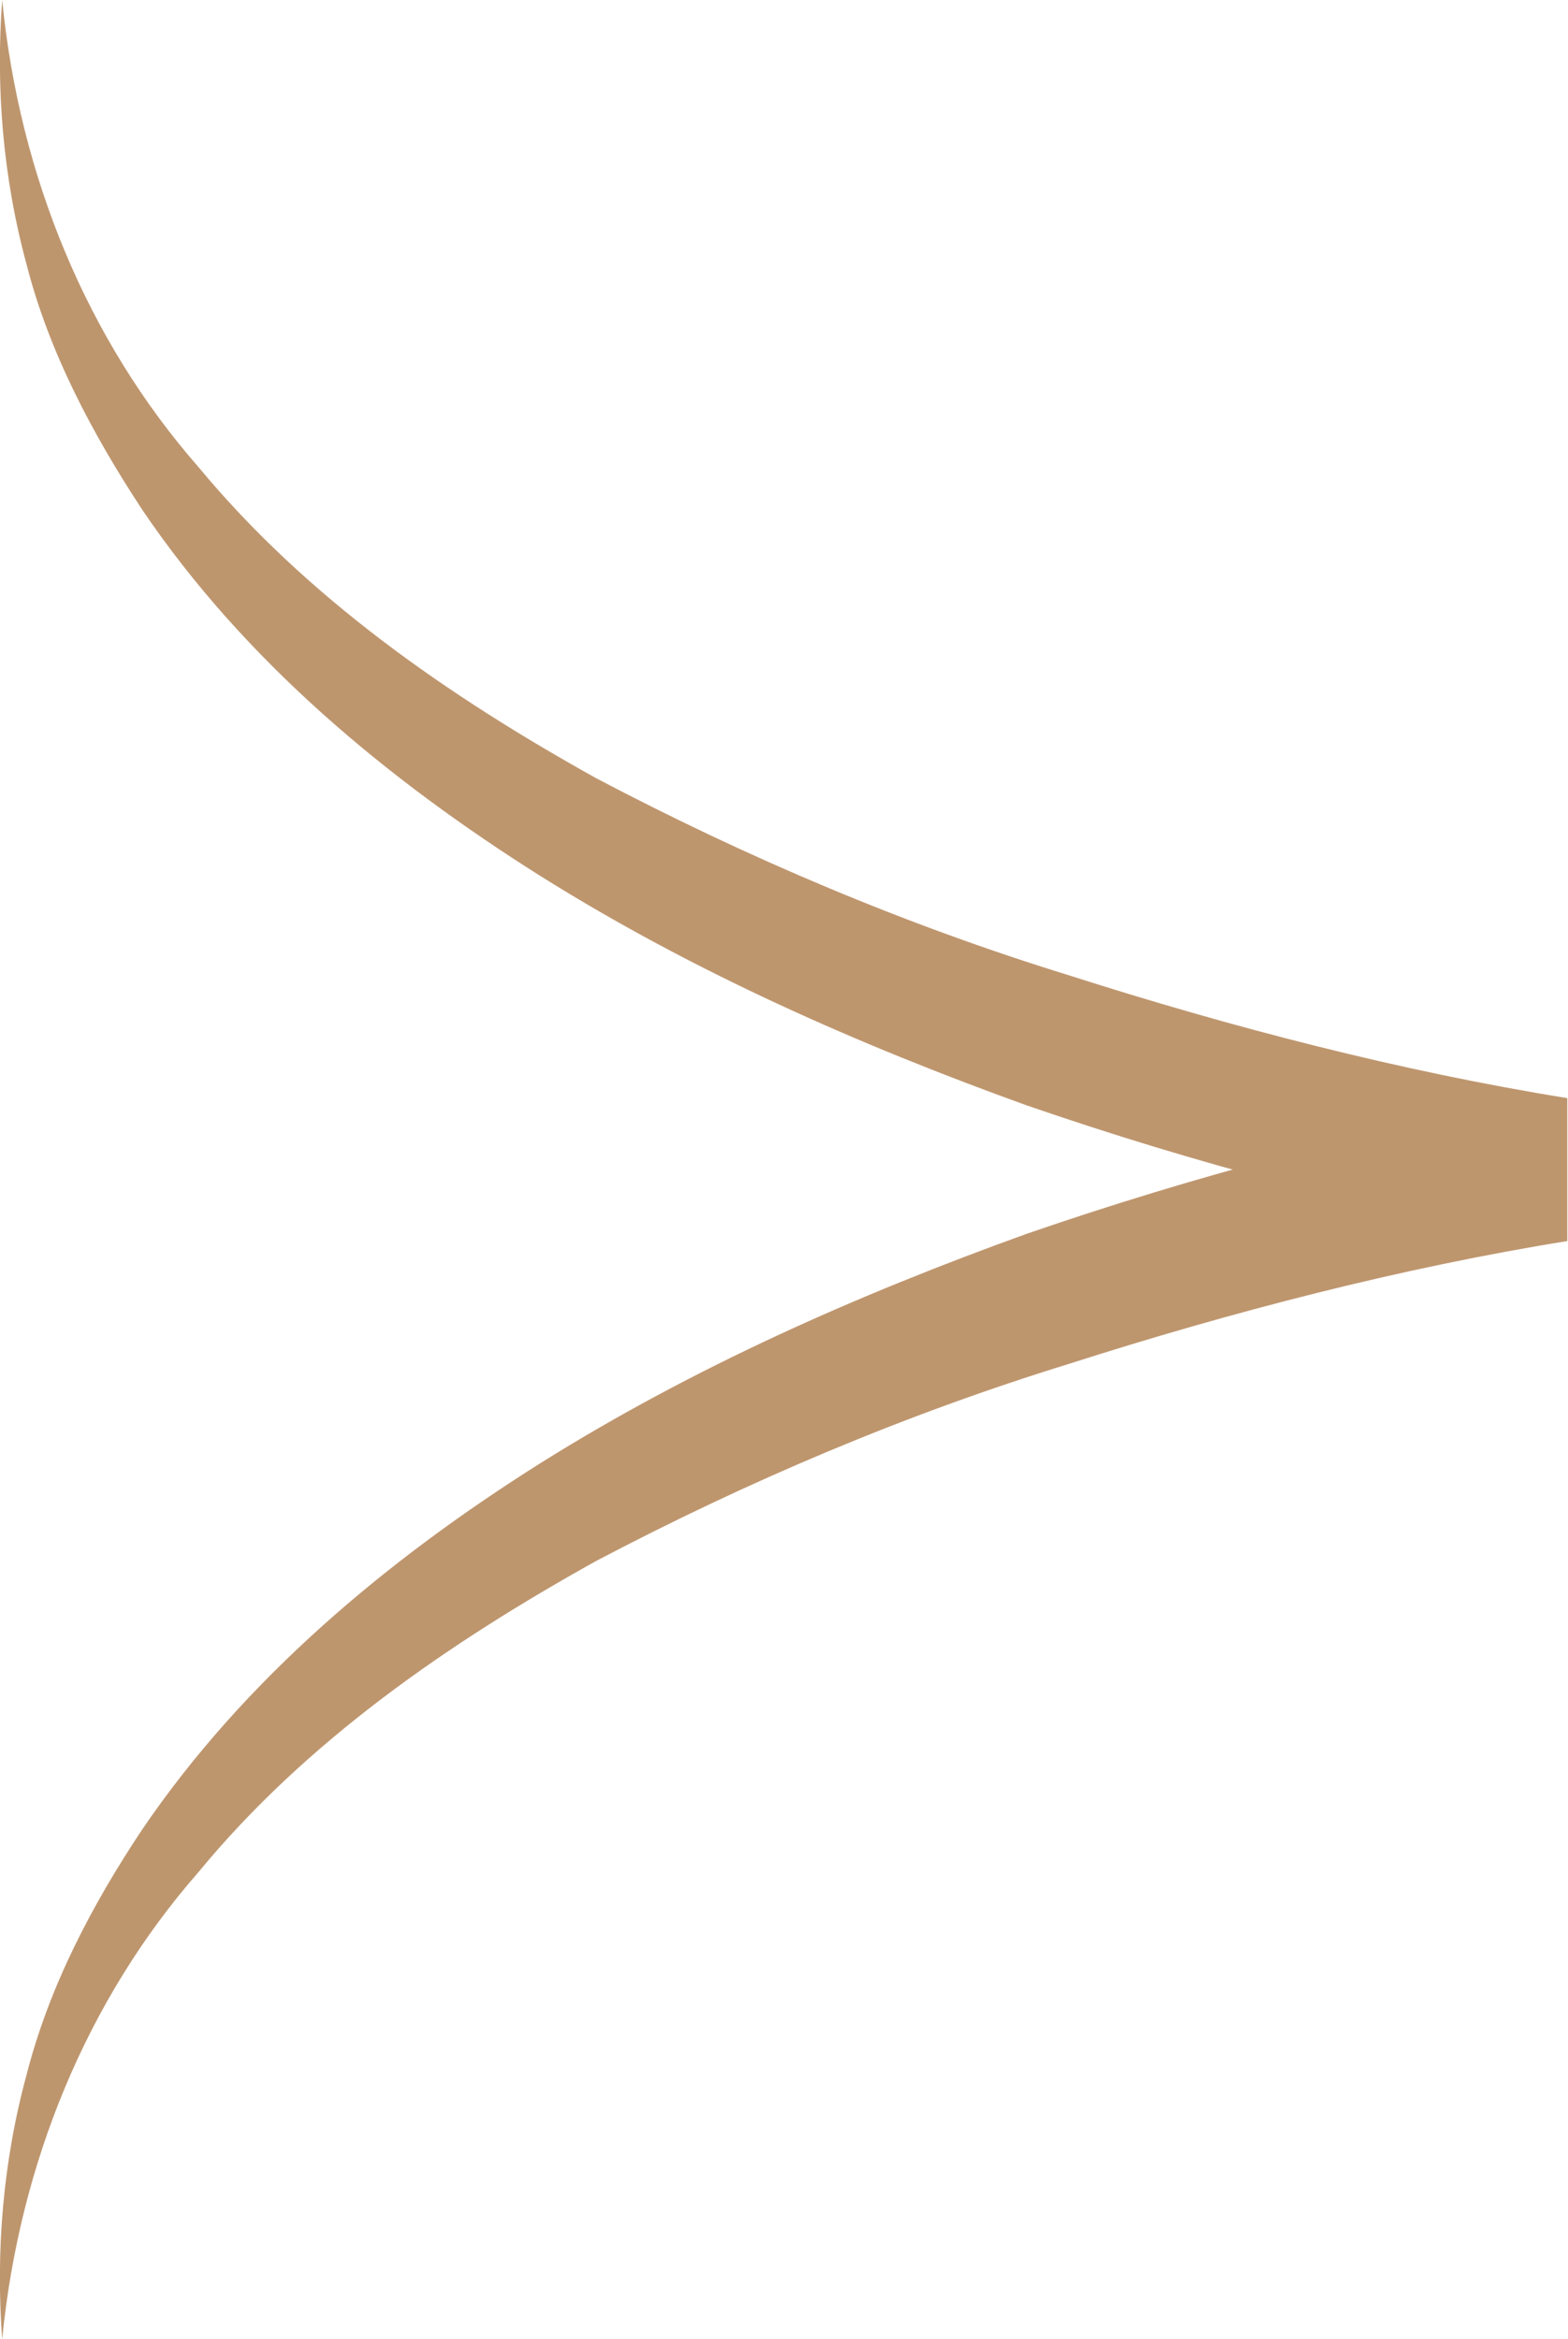 <?xml version="1.0" encoding="UTF-8"?><svg id="_層_2" xmlns="http://www.w3.org/2000/svg" width="21.72" height="32.4" viewBox="0 0 21.72 32.4"><g id="_層_1-2"><path d="M.03,0c.24,2.43,1.17,4.7,2.72,6.47,1.5,1.81,3.46,3.17,5.51,4.31,2.09,1.1,4.28,2.03,6.55,2.73,2.25,.72,4.6,1.33,6.9,1.7v1.98c-2.3,.37-4.65,.98-6.9,1.7-2.27,.7-4.46,1.63-6.55,2.73-2.05,1.14-4.02,2.5-5.51,4.31C1.2,27.7,.27,29.97,.03,32.4c-.09-1.21,.01-2.46,.34-3.67,.31-1.21,.9-2.34,1.6-3.39,1.42-2.09,3.4-3.74,5.51-5.07,2.12-1.33,4.41-2.34,6.74-3.18,2.35-.81,4.72-1.44,7.21-1.88v1.98c-2.49-.44-4.86-1.07-7.21-1.88-2.33-.84-4.62-1.85-6.74-3.18-2.11-1.33-4.09-2.97-5.51-5.07-.69-1.05-1.29-2.18-1.6-3.39C.04,2.46-.06,1.21,.03,0Z" style="fill:#be966e;"/></g></svg>